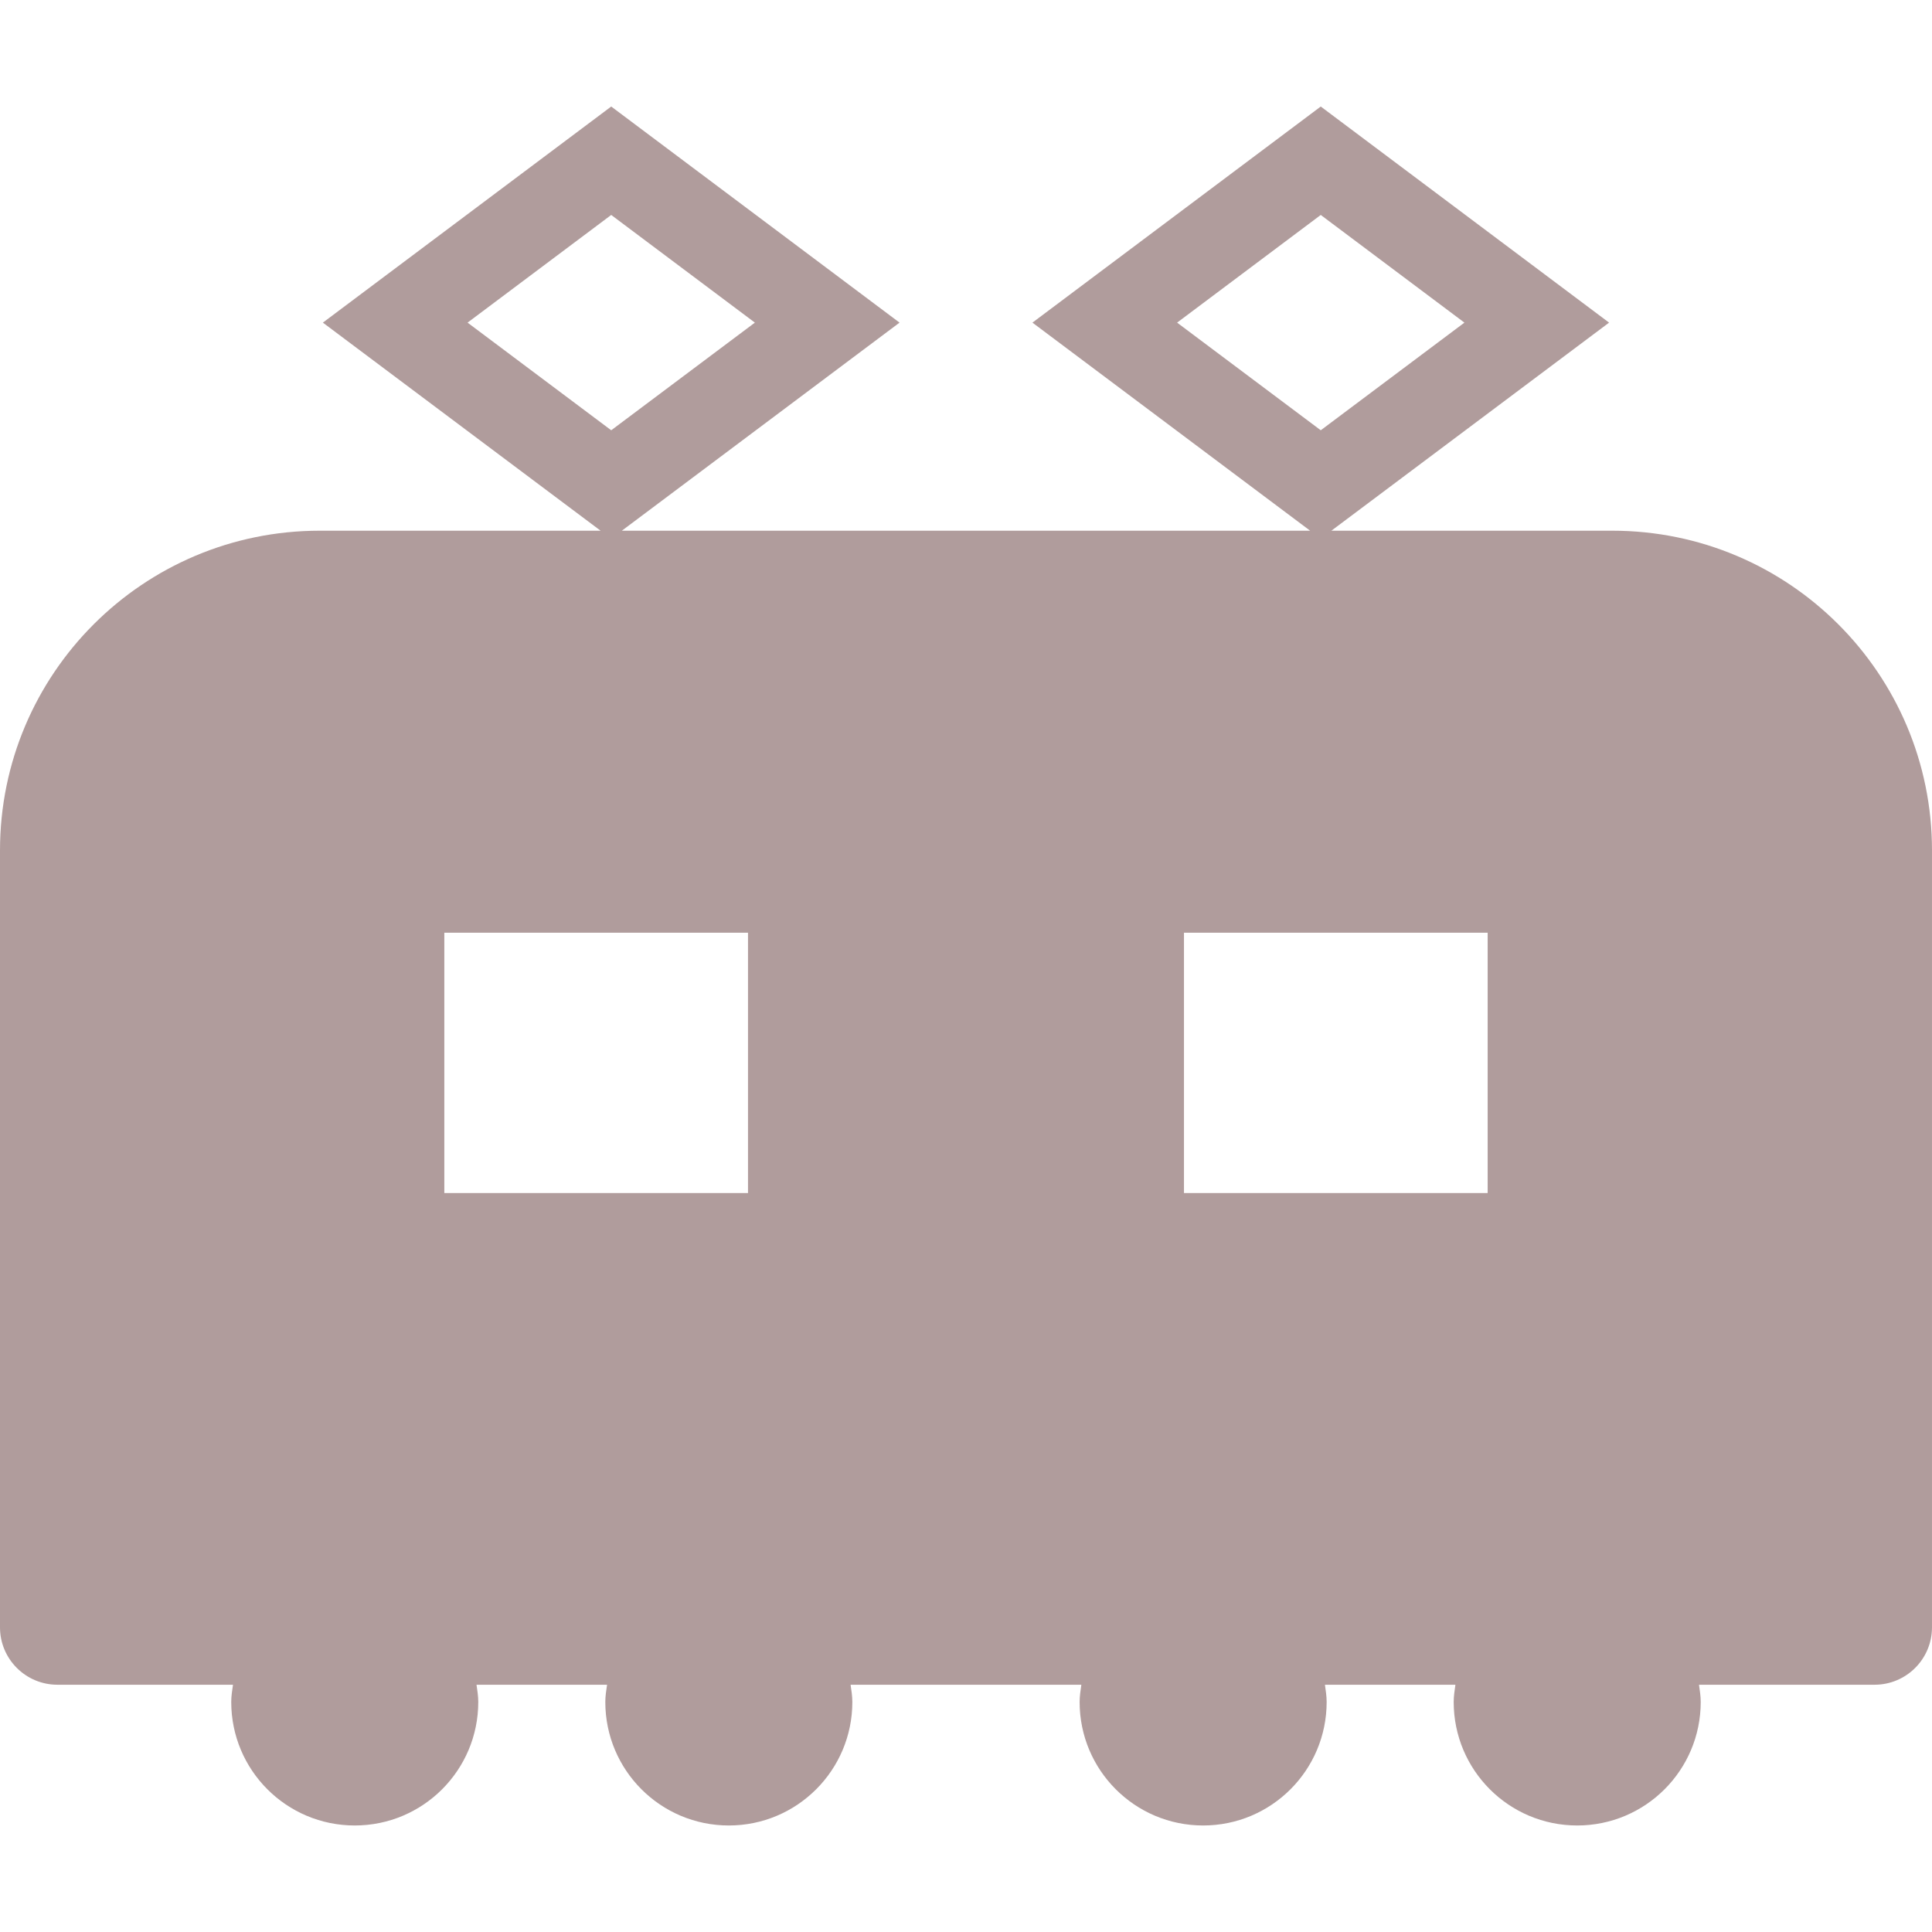 <!--?xml version="1.0" encoding="utf-8"?-->
<!-- Generator: Adobe Illustrator 18.1.1, SVG Export Plug-In . SVG Version: 6.00 Build 0)  -->

<svg version="1.1" id="_x32_" xmlns="http://www.w3.org/2000/svg" xmlns:xlink="http://www.w3.org/1999/xlink" x="0px" y="0px" viewBox="0 0 512 512" style="width: 32px; height: 32px; opacity: 1;" xml:space="preserve">
<style type="text/css">
	.st0{fill:#4B4B4B;}
</style>
<g>
	<path class="st0" d="M427.268,140.642h-74.44l4.079-3.054l69.515-52.089L350.014,28.23l-76.408,57.269l73.594,55.143H164.794
		l4.079-3.054l69.515-52.089L161.979,28.23L85.563,85.499l73.601,55.143H84.732C37.935,140.642,0,178.578,0,225.375v205.886
		c0,8.399,6.812,15.21,15.21,15.21h46.536c-0.218,1.505-0.465,3.002-0.465,4.566c0,18.084,14.648,32.733,32.733,32.733
		c18.077,0,32.732-14.648,32.732-32.733c0-1.564-0.247-3.061-0.464-4.566h34.596c-0.217,1.505-0.464,3.002-0.464,4.566
		c0,18.084,14.648,32.733,32.733,32.733c18.076,0,32.732-14.648,32.732-32.733c0-1.564-0.247-3.061-0.464-4.566h61.154
		c-0.21,1.505-0.457,3.002-0.457,4.566c0,18.084,14.648,32.733,32.732,32.733c18.077,0,32.733-14.648,32.733-32.733
		c0-1.564-0.247-3.061-0.456-4.566h34.581c-0.21,1.505-0.457,3.002-0.457,4.566c0,18.084,14.648,32.733,32.733,32.733
		c18.076,0,32.732-14.648,32.732-32.733c0-1.564-0.247-3.061-0.456-4.566h46.534c8.398,0,15.21-6.811,15.21-15.21V225.375
		C512,178.578,474.065,140.642,427.268,140.642z M123.909,85.499l38.07-28.534l38.07,28.534l-38.07,28.526L123.909,85.499z
		 M198.23,316.169h-80.48v-68.983h80.48V316.169z M311.944,85.499l38.07-28.534l38.07,28.534l-38.07,28.526L311.944,85.499z
		 M394.243,316.169h-80.48v-68.983h80.48V316.169z" style="fill: rgb(176, 156, 156);"></path>
</g>
</svg>
